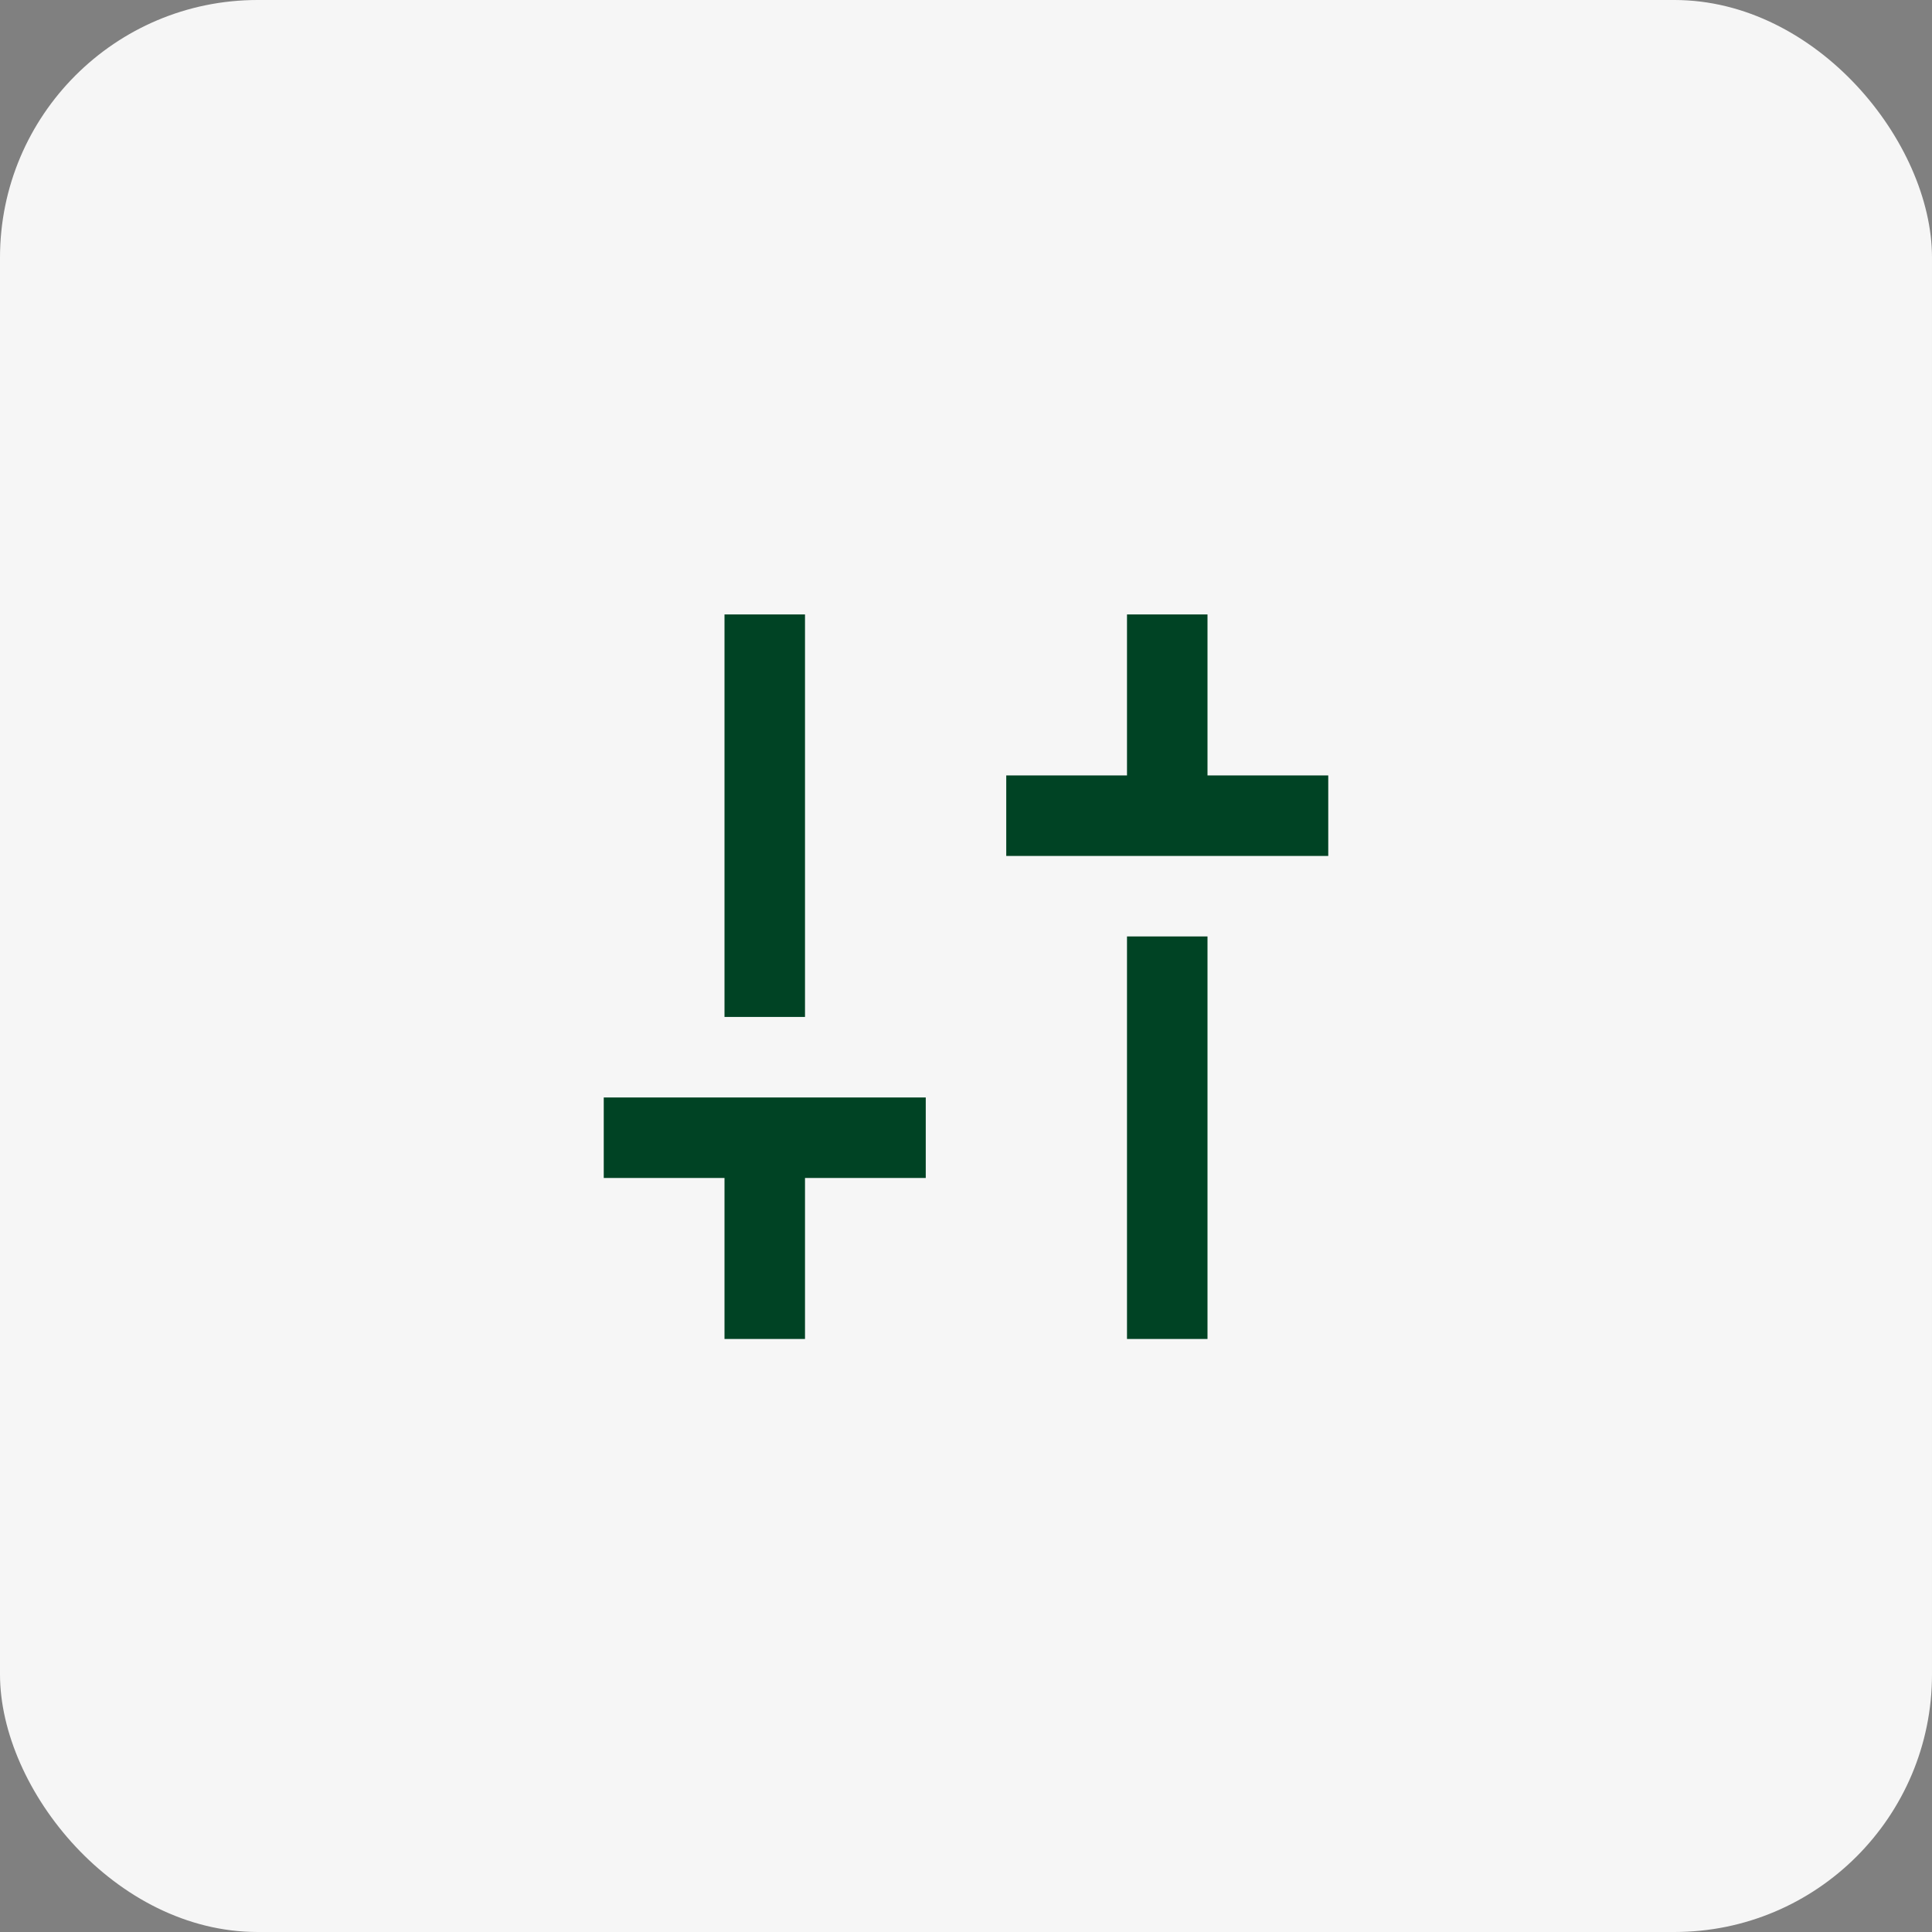 <svg xmlns="http://www.w3.org/2000/svg" width="60" height="60" viewBox="0 0 60 60" fill="none"><rect x="0" y="0" width="60" height="60" fill="#808080" stroke="none"/><rect width="60" height="60" rx="8" fill="#F6F6F6"></rect><mask id="mask0_991_92503" style="mask-type:alpha" maskUnits="userSpaceOnUse" x="15" y="15" width="30" height="31"><rect x="15" y="15.332" width="30" height="30" fill="#D9D9D9"></rect></mask><g mask="url(#mask0_991_92503)"><path d="M31.25 26.582V24.082H35V19.082H37.5V24.082H41.25V26.582H31.25ZM35 41.583V29.082H37.5V41.583H35ZM22.5 41.583V36.583H18.75V34.083H28.75V36.583H25V41.583H22.5ZM22.5 31.582V19.082H25V31.582H22.5Z" fill="#004324"></path></g></svg>